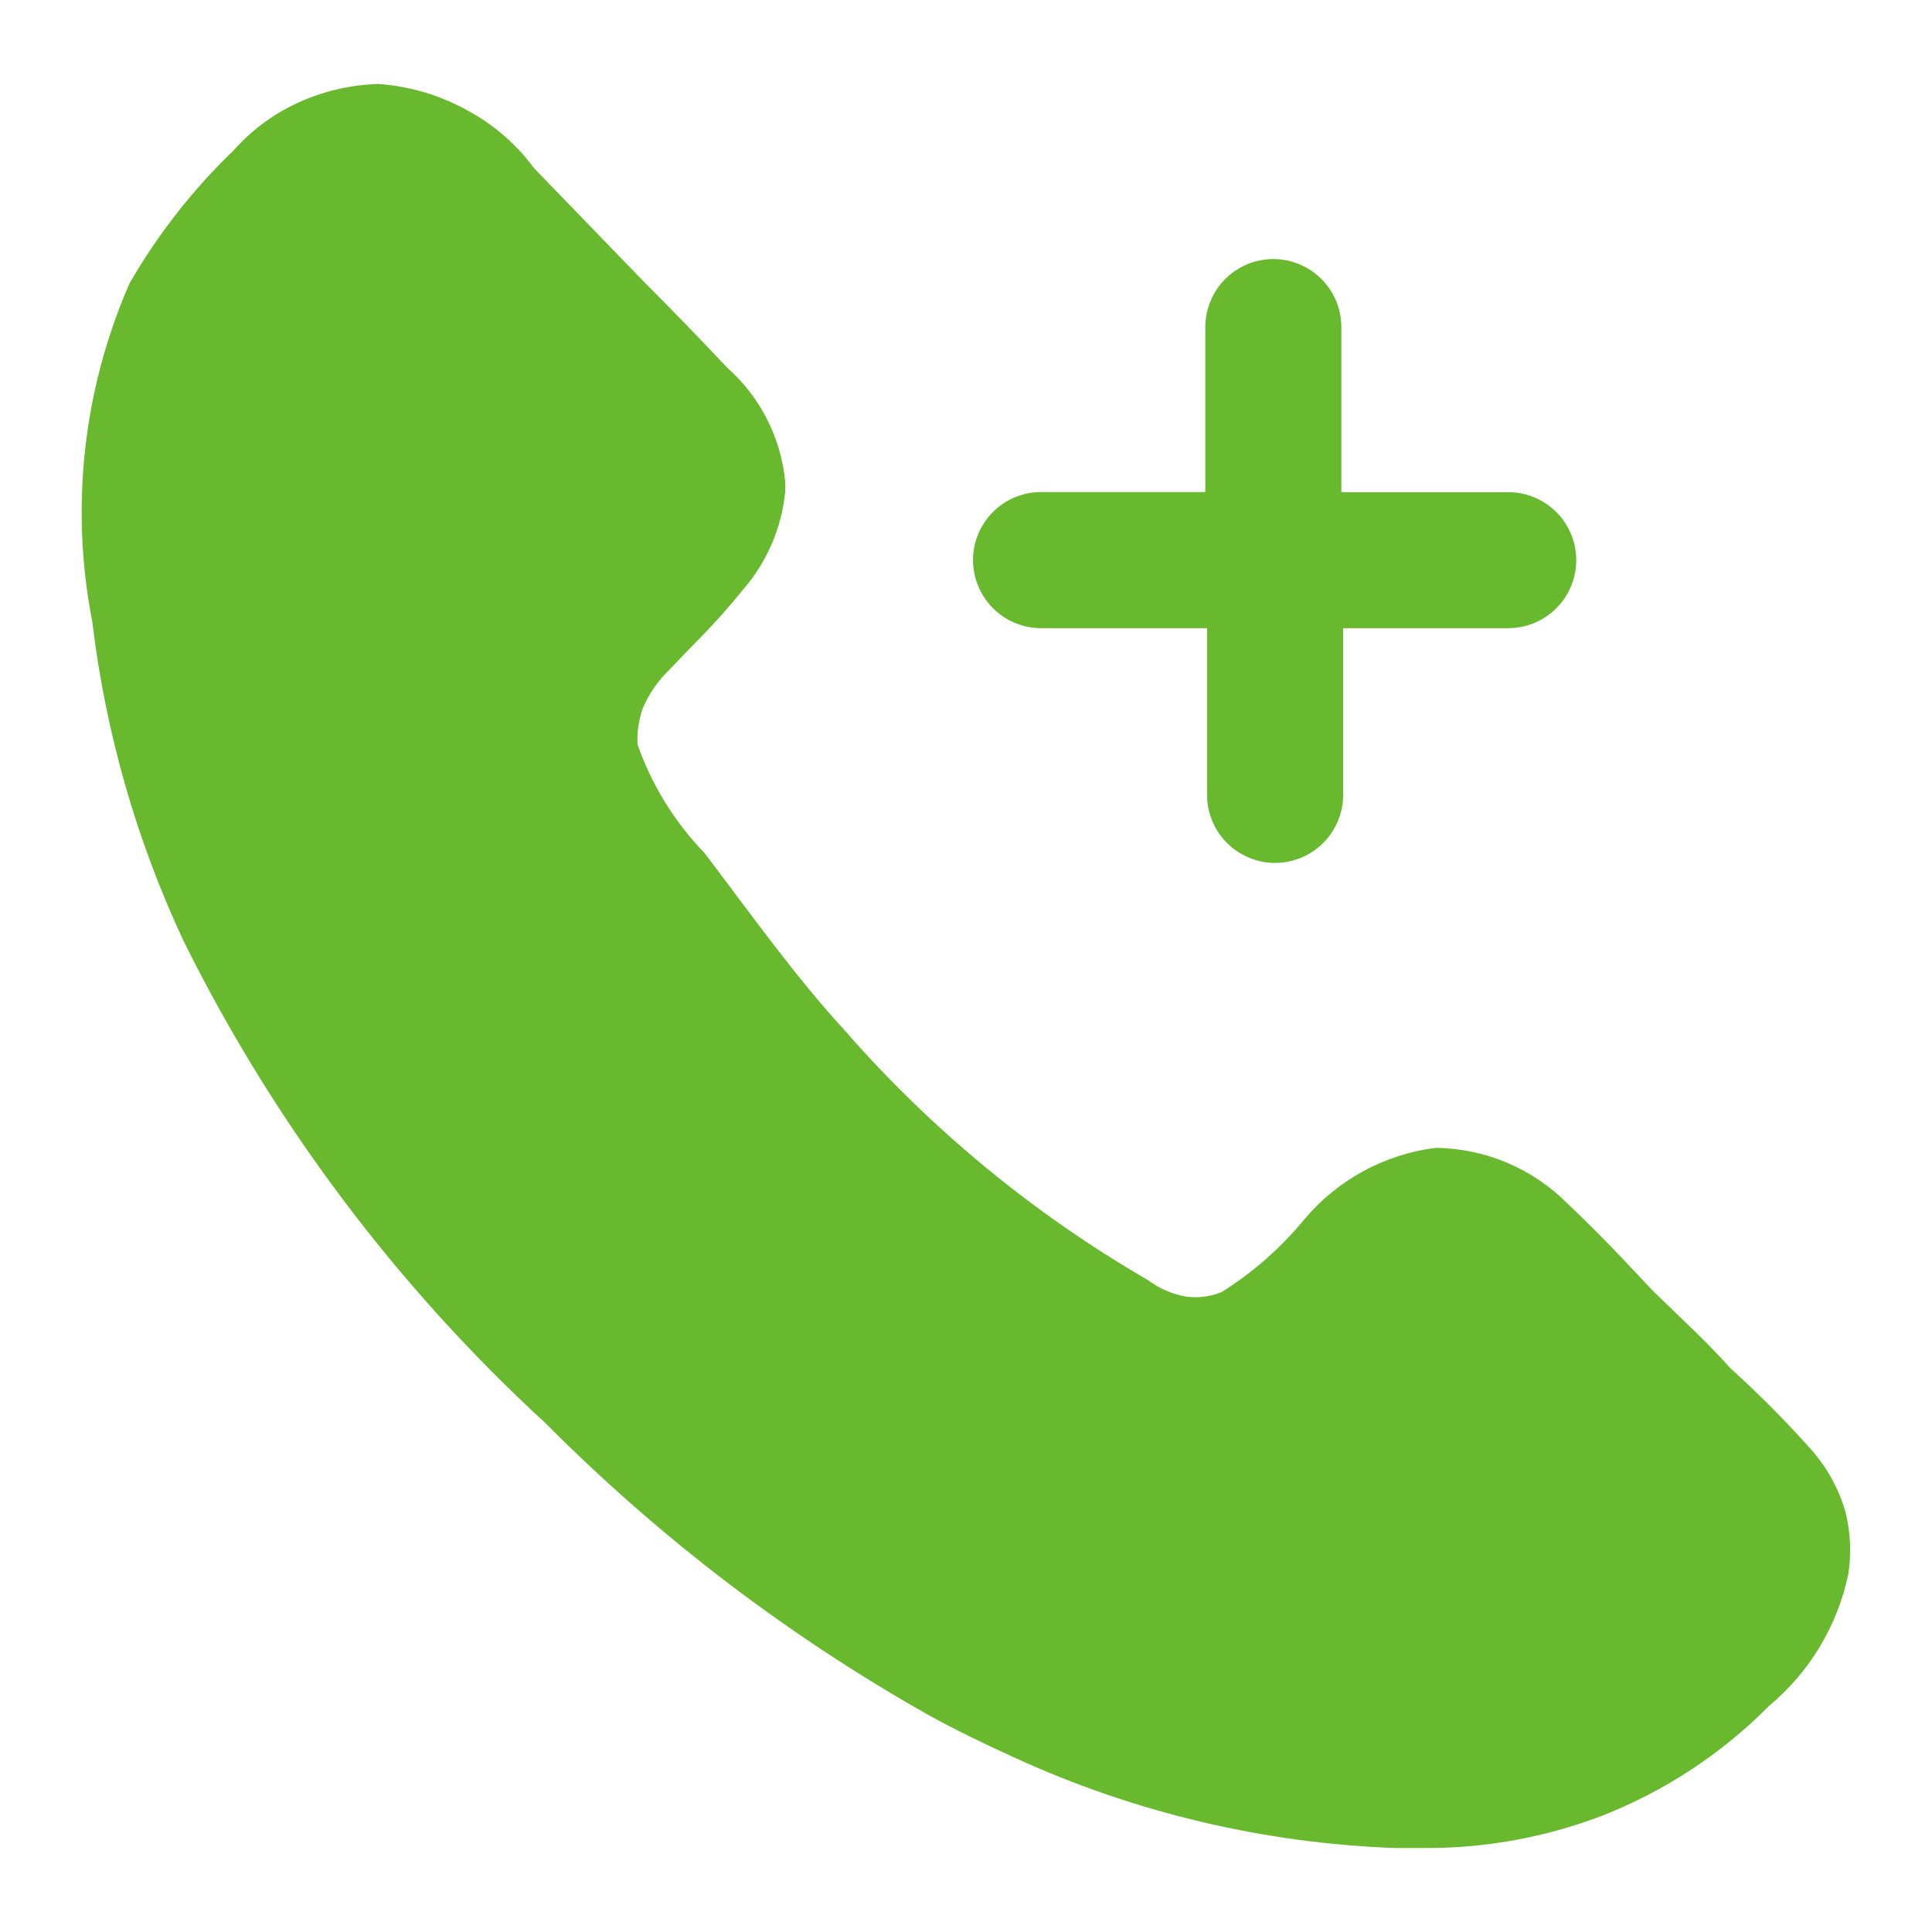 <?xml version="1.0" encoding="UTF-8"?> <svg xmlns="http://www.w3.org/2000/svg" width="22" height="22" viewBox="0 0 22 22" fill="none"><path d="M21.047 17.925C20.924 18.511 20.608 19.038 20.148 19.422C19.604 19.972 18.949 20.402 18.228 20.682C17.598 20.92 16.929 21.043 16.255 21.044H15.893C14.39 20.99 12.912 20.639 11.545 20.011C11.205 19.856 10.885 19.701 10.585 19.536C8.983 18.634 7.513 17.514 6.216 16.21C4.513 14.645 3.112 12.779 2.086 10.706C1.551 9.56 1.201 8.336 1.051 7.08C0.797 5.782 0.945 4.438 1.475 3.227C1.797 2.668 2.197 2.157 2.663 1.71C2.864 1.483 3.111 1.3 3.386 1.173C3.675 1.039 3.988 0.966 4.306 0.956C4.669 0.981 5.022 1.087 5.338 1.266C5.631 1.426 5.885 1.648 6.082 1.916L7.332 3.208C7.652 3.528 7.962 3.848 8.282 4.188C8.659 4.523 8.895 4.988 8.942 5.49V5.593C8.902 6.01 8.733 6.404 8.457 6.719C8.276 6.943 8.083 7.156 7.879 7.359L7.6 7.649C7.481 7.767 7.387 7.908 7.321 8.062C7.274 8.194 7.253 8.335 7.259 8.475C7.421 8.939 7.682 9.362 8.024 9.715C8.571 10.437 9.056 11.119 9.614 11.728C10.603 12.861 11.772 13.824 13.074 14.578C13.202 14.674 13.351 14.738 13.508 14.765C13.644 14.783 13.783 14.765 13.911 14.713C14.267 14.49 14.584 14.211 14.851 13.887C15.229 13.436 15.764 13.144 16.348 13.071C16.91 13.077 17.448 13.303 17.845 13.701C18.042 13.887 18.259 14.103 18.475 14.331L18.826 14.703L19.157 15.023C19.353 15.209 19.529 15.384 19.704 15.58C20.039 15.883 20.356 16.203 20.654 16.54C20.822 16.74 20.946 16.972 21.016 17.223C21.073 17.453 21.083 17.691 21.047 17.925ZM17.949 6.378C17.949 6.48 17.929 6.581 17.89 6.675C17.852 6.769 17.794 6.854 17.722 6.926C17.65 6.998 17.565 7.055 17.471 7.094C17.377 7.133 17.276 7.153 17.174 7.153H15.294V9.023C15.298 9.127 15.281 9.231 15.243 9.328C15.206 9.425 15.15 9.514 15.077 9.589C15.005 9.664 14.918 9.723 14.823 9.764C14.727 9.805 14.624 9.826 14.52 9.826C14.415 9.826 14.312 9.805 14.217 9.764C14.121 9.723 14.034 9.664 13.962 9.589C13.889 9.514 13.833 9.425 13.796 9.328C13.759 9.231 13.741 9.127 13.745 9.023V7.153H11.855C11.649 7.153 11.452 7.071 11.307 6.926C11.162 6.781 11.08 6.584 11.08 6.378C11.08 6.172 11.162 5.975 11.307 5.83C11.452 5.685 11.649 5.603 11.855 5.603H13.725V3.725C13.725 3.52 13.807 3.323 13.952 3.177C14.097 3.032 14.294 2.95 14.5 2.95C14.705 2.95 14.902 3.032 15.047 3.177C15.193 3.323 15.274 3.52 15.274 3.725V5.605H17.154C17.258 5.602 17.36 5.62 17.457 5.658C17.553 5.695 17.641 5.752 17.715 5.824C17.789 5.896 17.848 5.983 17.888 6.078C17.928 6.173 17.949 6.276 17.949 6.379" fill="#68B92E"></path></svg> 